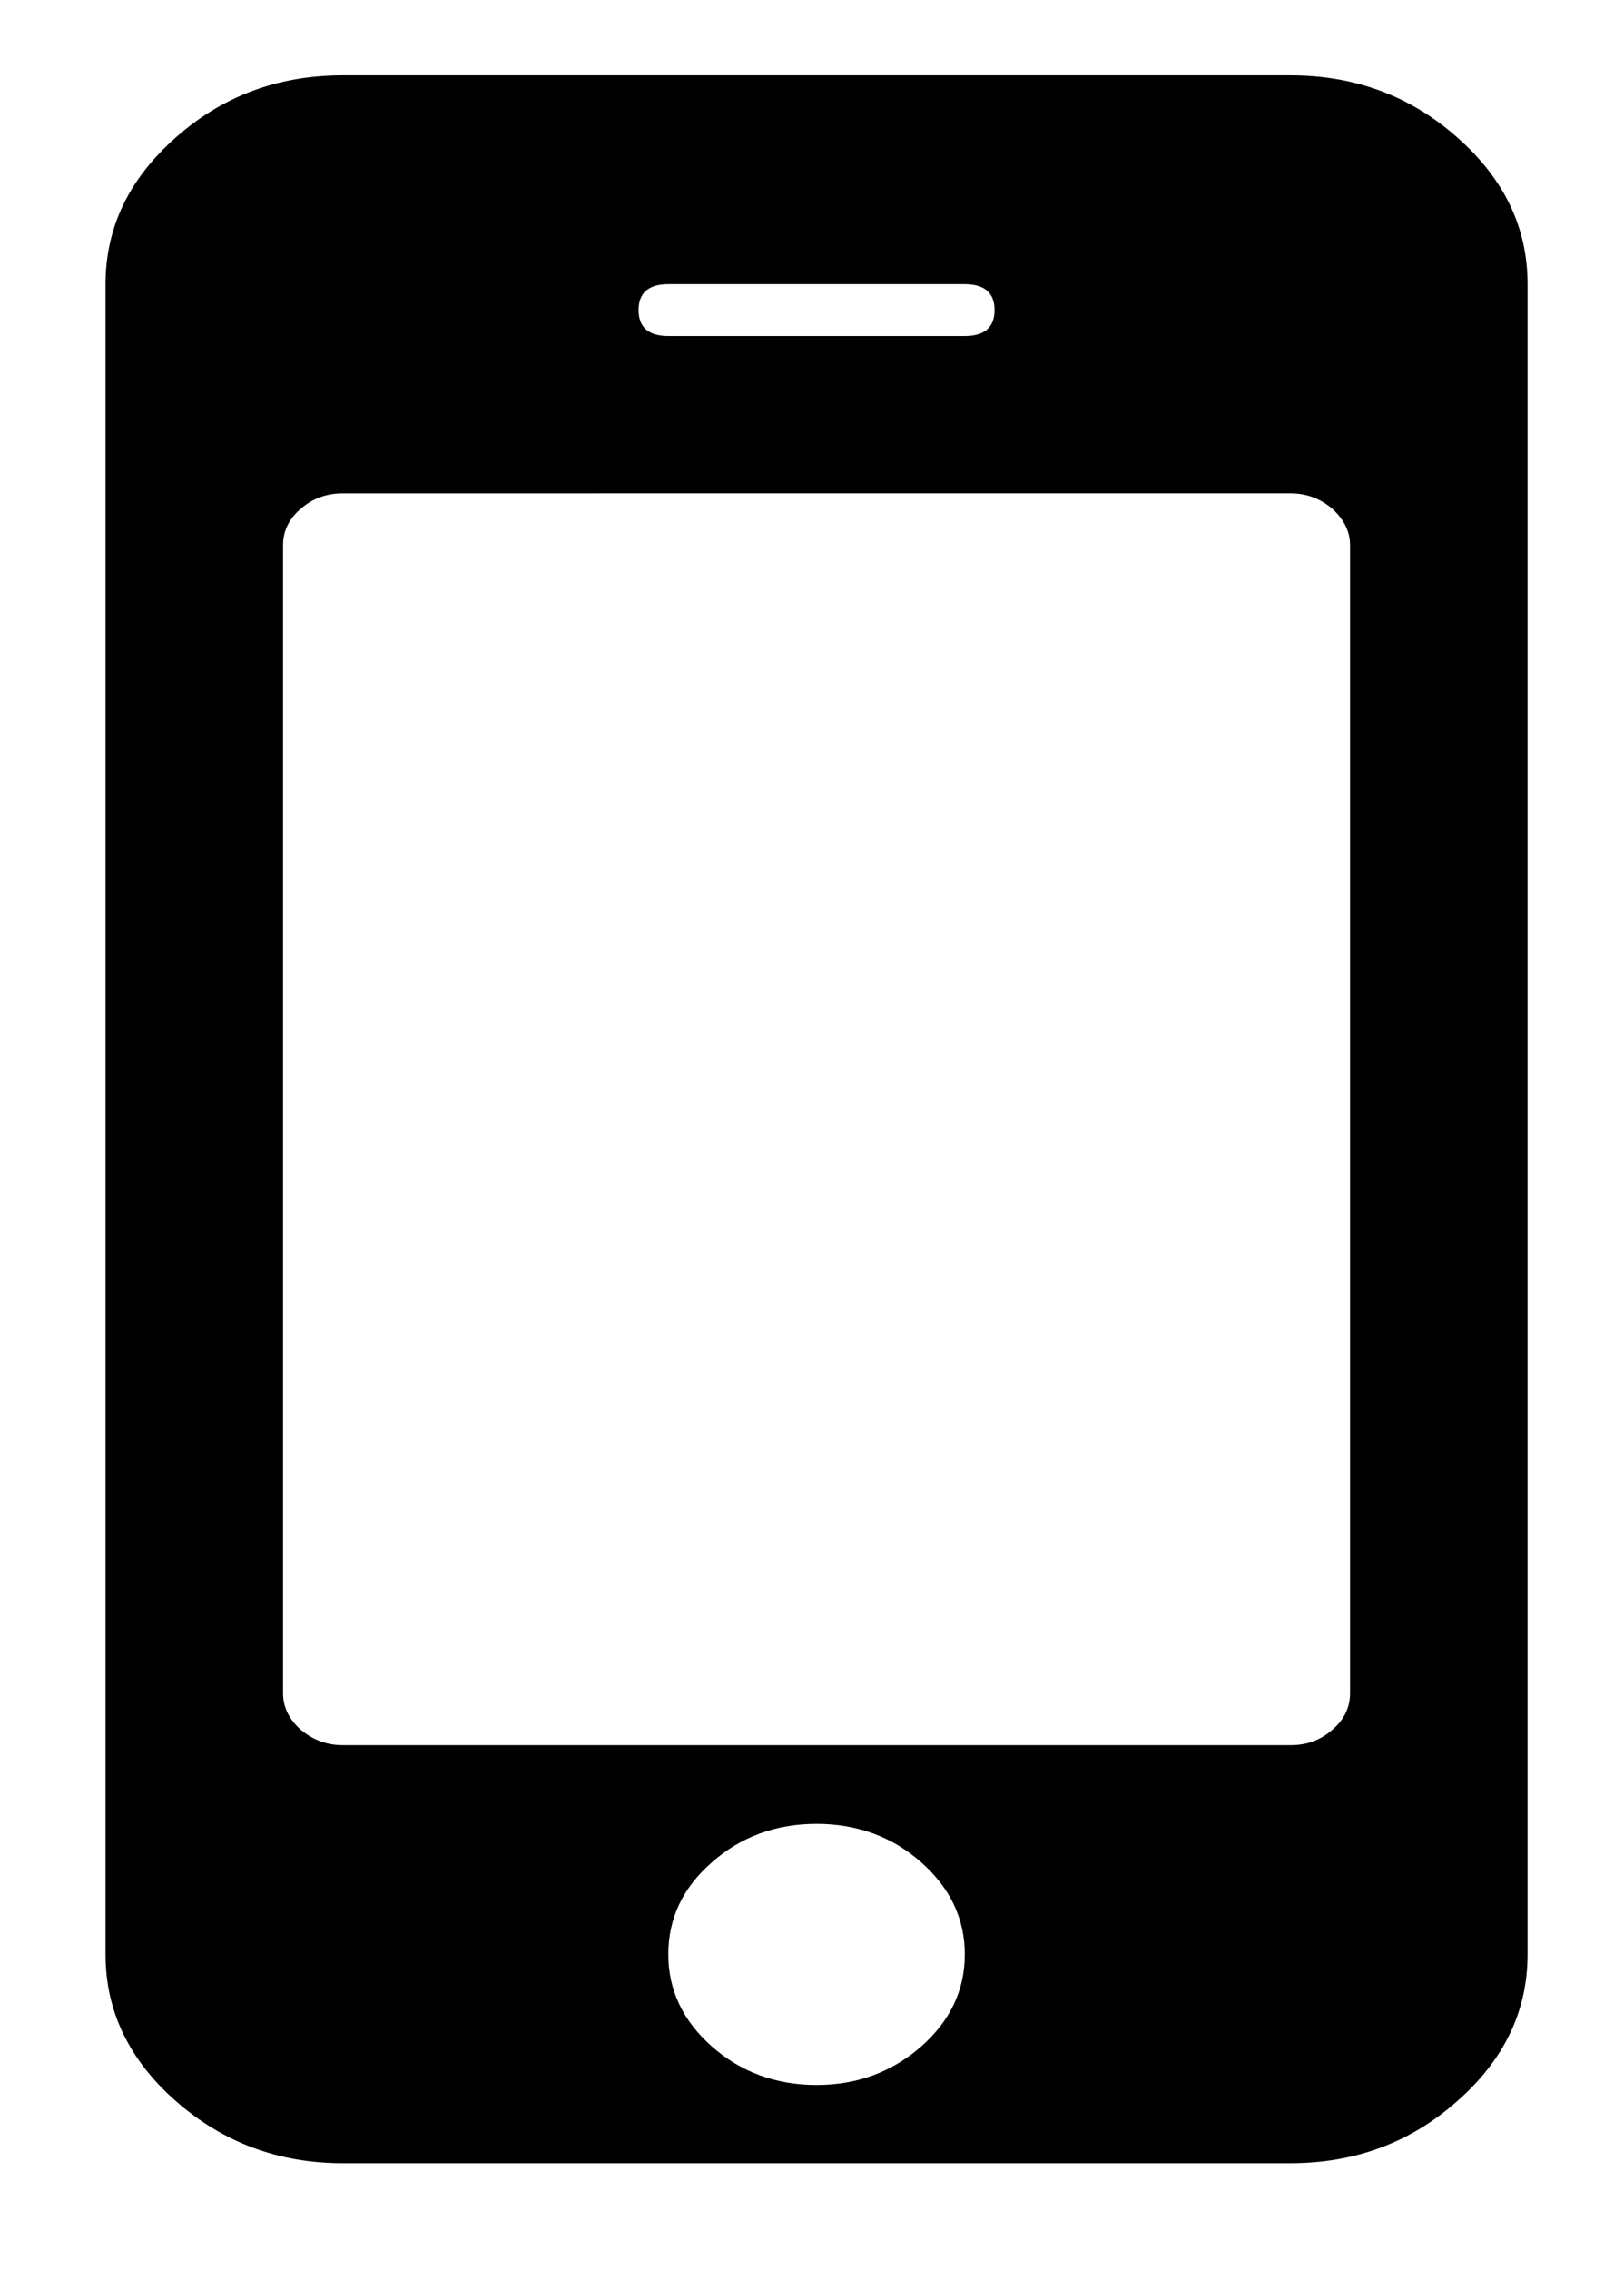 <?xml version="1.0" encoding="utf-8"?>
<!-- Generator: Adobe Illustrator 27.8.0, SVG Export Plug-In . SVG Version: 6.00 Build 0)  -->
<svg version="1.1" id="Capa_1" xmlns="http://www.w3.org/2000/svg" xmlns:xlink="http://www.w3.org/1999/xlink" x="0px" y="0px"
	 viewBox="0 0 338.5 473" style="enable-background:new 0 0 338.5 473;" xml:space="preserve">
<style type="text/css">
	.st0{display:none;fill:#FFFFFF;}
	.st1{display:none;}
	.st2{display:inline;}
	.st3{fill:#FFFFFF;}
	.st4{display:inline;fill:#F0F0F0;}
	.st5{fill:#D80027;}
	.st6{display:inline;fill:#0052B4;}
	.st7{display:none;fill:#F0F0F0;}
	.st8{display:none;fill:#D80027;}
	.st9{display:none;fill:#0052B4;}
	.st10{display:inline;fill:#FFFFFF;}
</style>
<path class="st0" d="M136.2,84.4H284V53.3H175.1V-9H144v62.3h-7.8C80.5,53.3,35,98.7,35,154.5s45.4,101.2,101.2,101.2h46.7
	c38.6,0,70,31.4,70,70s-31.4,70-70,70H35v31.1h108.9V489H175v-62.3h7.8c55.7,0,101.2-45.4,101.2-101.2s-45.4-101.2-101.2-101.2
	h-46.7c-38.6,0-70-31.4-70-70S97.5,84.4,136.2,84.4L136.2,84.4z"/>
<polygon class="st0" points="163,593.8 243.5,559 163,559 162.5,559 82,559 162.5,593.8 162.5,594 162.8,593.9 163,594 "/>
<g class="st1">
	<g class="st2">
		<path class="st3" d="M310.5,376.8c-2.5,0-5,0.7-7.2,2c-23.6,14.3-50.6,22-78,22c-66.3,0-124.7-45.2-146.8-108.5H212
			c7.9,0,14.4-6.8,14.4-15.1c0-8.3-6.5-15.1-14.4-15.1H71.4c-1.2-9-1.7-16.2-1.7-24.1s0.6-15.1,1.7-24.1h140.7
			c7.9,0,14.4-6.8,14.4-15.1s-6.5-15.1-14.4-15.1H78.5C100.6,117.4,159,75.1,225.3,75.1c27.4,0,54.4,7.5,78,21.9
			c2.2,1.4,4.7,2,7.2,2c5.1,0,9.9-2.9,12.5-7.5c4-7.2,1.7-16.4-5.3-20.7c-28-17-60-25.9-92.4-25.9c-81.6,0-154.1,57.4-177.1,138.8
			H13c-7.9,0-14.4,6.8-14.4,15.1S5.1,214,13,214h29.3c-1,9-1.4,16.2-1.4,24.1c0,7.9,0.5,15.1,1.4,24.1H13c-7.9,0-14.4,6.8-14.4,15.1
			c0,8.3,6.5,15.1,14.4,15.1h35.3c23,81.4,95.4,138.7,177.1,138.7c32.4,0,64.4-9,92.5-26.1c6.8-4.1,9.2-13.4,5.3-20.7
			C320.5,379.8,315.7,376.8,310.5,376.8z"/>
	</g>
</g>
<g class="st1">
	<circle class="st4" cx="159.3" cy="239.1" r="247.3"/>
	<g class="st2">
		<path class="st5" d="M148.5,239.1h258c0-22.3-3-43.9-8.5-64.5H148.5V239.1z"/>
		<path class="st5" d="M148.5,110.1h221.7c-15.1-24.7-34.5-46.5-57.1-64.5H148.5V110.1z"/>
		<path class="st5" d="M159.3,486.3c58.2,0,111.7-20.1,153.9-53.8H5.3C47.6,466.2,101.1,486.3,159.3,486.3z"/>
		<path class="st5" d="M-51.7,368.1h421.9c12.2-19.8,21.6-41.5,27.8-64.5H-79.5C-73.3,326.6-63.9,348.3-51.7,368.1z"/>
	</g>
	<path class="st6" d="M26.5,30.4H49L28,45.6l8,24.6L15,55L-6,70.2L1.1,49c-18.5,15.4-34.6,33.4-48,53.4h7.2l-13.3,9.8
		c-2.1,3.5-4.1,7-6,10.6l6.4,19.6l-11.9-8.6c-3,6.3-5.7,12.7-8.1,19.2l7,21.6h25.9l-21,15.2l8,24.6l-21-15.2l-12.6,9.1
		c-1,10-1.7,20.3-1.7,30.8h247.3c0-136.6,0-152.7,0-247.3C110.4-8.2,64.9,6,26.5,30.4z M36.1,214.4l-21-15.2l-21,15.2l8-24.6
		l-21-15.2H7l8-24.6l8,24.6h25.9l-21,15.2L36.1,214.4z M28.1,117.7l8,24.6l-21-15.2l-21,15.2l8-24.6l-21-15.2H7l8-24.6l8,24.6h25.9
		L28.1,117.7z M124.8,214.4l-21-15.2l-21,15.2l8-24.6l-21-15.2h25.9l8-24.6l8,24.6h25.9l-21,15.2L124.8,214.4z M116.8,117.7l8,24.6
		l-21-15.2l-21,15.2l8-24.6l-21-15.2h25.9l8-24.6l8,24.6h25.9L116.8,117.7z M116.8,45.7l8,24.6l-21-15.2l-21,15.2l8-24.6l-21-15.2
		h25.9l8-24.6l8,24.6h25.9L116.8,45.7z"/>
</g>
<circle class="st7" cx="163" cy="239" r="246"/>
<path class="st8" d="M409,239c0-105.8-66.8-195.9-160.4-230.7v461.4C342.2,434.9,409,344.8,409,239z"/>
<path class="st9" d="M-83,239c0,105.8,66.8,195.9,160.4,230.7V8.3C-16.2,43.1-83,133.2-83,239z"/>
<g class="st1">
	<path class="st10" d="M391,80.3H250.4v-44c0-14.6-11.8-26.4-26.4-26.4H118.5c-14.6,0-26.4,11.8-26.4,26.4v44H-48.5
		c-24.3,0-43.9,19.7-44,44V388c0,24.3,19.7,43.9,44,44H391c24.3,0,43.9-19.7,44-44V124.3C435,100,415.3,80.4,391,80.3z M417.4,124.3
		v246.2h-61.5v-167h17.6c4.9,0,8.8-3.9,8.8-8.8v-35.2c0-4.9-3.9-8.8-8.8-8.8h-17.6V97.9H391C405.6,97.9,417.4,109.7,417.4,124.3z
		 M364.7,168.3v17.6h-35.2v-17.6H364.7z M109.7,36.4c0-4.9,3.9-8.8,8.8-8.8H224c4.9,0,8.8,3.9,8.8,8.8v44h-17.6V54
		c0-4.9-3.9-8.8-8.8-8.8h-70.3c-4.9,0-8.8,3.9-8.8,8.8v26.4h-17.6L109.7,36.4L109.7,36.4z M197.6,80.3h-52.8V62.8h52.8V80.3z
		 M-48.5,97.9h35.2V177H-31c-4.9,0-8.8,3.9-8.8,8.8V221c0,4.9,3.9,8.8,8.8,8.8h17.6v17.6c0,4.9,3.9,8.8,8.8,8.8s8.8-3.9,8.8-8.8
		v-17.6h17.6c4.9,0,8.8-3.9,8.8-8.8v-35.2c0-4.9-3.9-8.8-8.8-8.8H4.2V97.9h334.1v52.8h-17.6c-4.9,0-8.8,3.9-8.8,8.8v35.2
		c0,4.9,3.9,8.8,8.8,8.8h17.6v167H4.2v-87.9c0-4.9-3.9-8.8-8.8-8.8s-8.8,3.9-8.8,8.8v87.9h-61.5V124.3
		C-74.9,109.7-63.1,97.9-48.5,97.9z M-22.2,212.2v-17.6H13v17.6H-22.2z M338.3,388v26.4H4.2V388H338.3z M-74.9,388h61.5v26.4h-35.1
		C-63.1,414.4-74.9,402.6-74.9,388z M391,414.4h-35.2V388h61.5C417.4,402.6,405.6,414.4,391,414.4z"/>
	<path class="st10" d="M118.5,246.3c24.3,0,44-19.7,44-44s-19.7-44-44-44s-44,19.7-44,44C74.6,226.6,94.2,246.2,118.5,246.3z
		 M118.5,175.9c14.6,0,26.4,11.8,26.4,26.4c0,14.6-11.8,26.4-26.4,26.4s-26.4-11.8-26.4-26.4C92.1,187.8,103.9,175.9,118.5,175.9z"
		/>
	<path class="st10" d="M189.7,345.1l84.6,23.9c4.7,1.3,9.5-1.4,10.8-6.1l14.4-50.7c1.3-4.7-1.4-9.5-6.1-10.9l0,0l-84.6-23.9
		c-4.7-1.3-9.5,1.4-10.9,6.1l-14.4,50.7C182.3,338.9,185,343.7,189.7,345.1L189.7,345.1z M212.6,296.7l67.7,19.2l-9.6,33.8
		L203,330.6L212.6,296.7z"/>
</g>
<g>
	<path d="M303.7,28.6C294,20,282.4,15.7,269,15.7H71.4c-13.4,0-25,4.3-34.7,12.9C26.9,37.2,22,47.4,22,59.2v348
		c0,11.8,4.9,22,14.7,30.6s21.4,12.9,34.7,12.9H269c13.4,0,25-4.3,34.7-12.9c9.8-8.6,14.7-18.8,14.7-30.6v-348
		C318.4,47.4,313.5,37.2,303.7,28.6z M139.3,59.2h61.8c4.1,0,6.2,1.8,6.2,5.4s-2.1,5.4-6.2,5.4h-61.8c-4.1,0-6.2-1.8-6.2-5.4
		S135.2,59.2,139.3,59.2z M192,426.4c-6.1,5.3-13.3,8-21.8,8s-15.8-2.7-21.8-8s-9.1-11.7-9.1-19.2s3-13.9,9.1-19.2
		c6-5.3,13.3-8,21.8-8s15.8,2.7,21.8,8s9.1,11.7,9.1,19.2C201.1,414.7,198,421.1,192,426.4z M281.4,352.8c0,2.9-1.2,5.5-3.7,7.6
		c-2.5,2.2-5.3,3.2-8.7,3.2H71.4c-3.3,0-6.2-1.1-8.7-3.2c-2.4-2.1-3.7-4.7-3.7-7.6V113.6c0-2.9,1.2-5.5,3.7-7.6
		c2.4-2.1,5.3-3.2,8.7-3.2H269c3.4,0,6.2,1.1,8.7,3.2c2.4,2.2,3.7,4.7,3.7,7.6L281.4,352.8L281.4,352.8L281.4,352.8z"/>
</g>
</svg>

